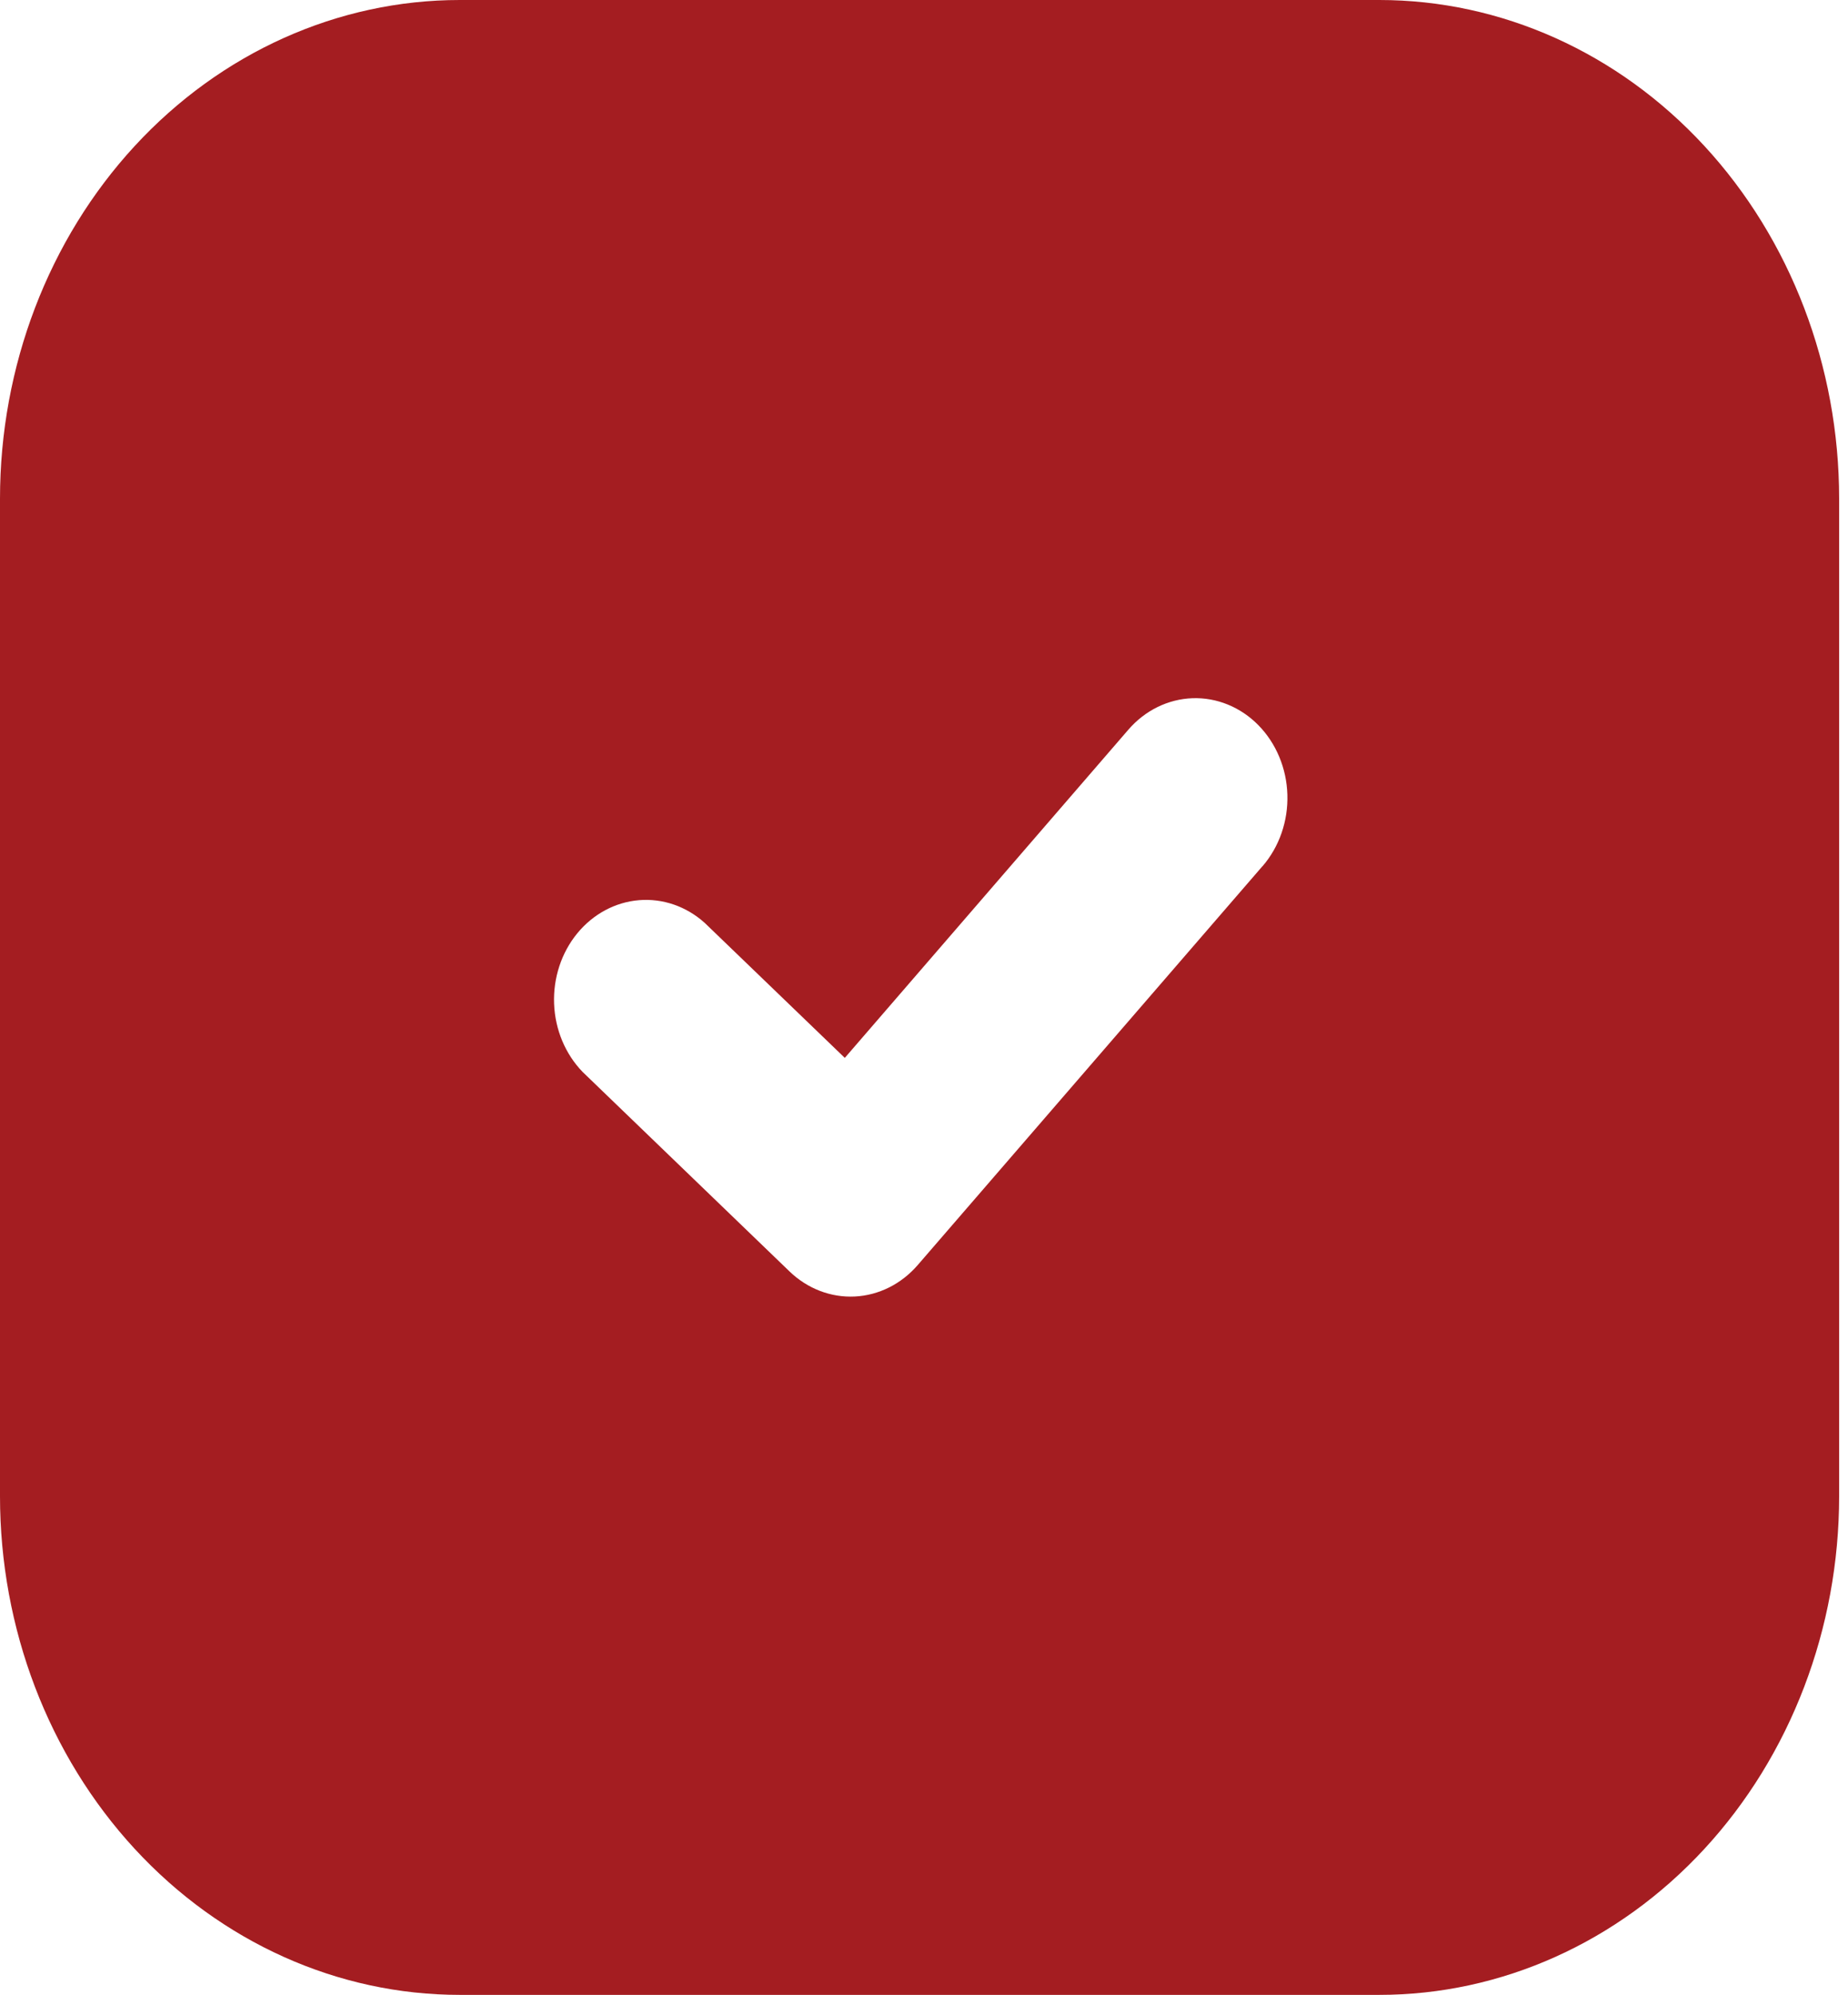 <?xml version="1.0" encoding="UTF-8"?> <svg xmlns="http://www.w3.org/2000/svg" width="139" height="150" viewBox="0 0 139 150" fill="none"> <path fill-rule="evenodd" clip-rule="evenodd" d="M34.583 0C25.411 0 16.615 3.951 10.129 10.983C3.644 18.016 0 27.554 0 37.5V112.5C0 122.446 3.644 131.984 10.129 139.017C16.615 146.049 25.411 150 34.583 150H103.75C112.922 150 121.718 146.049 128.204 139.017C134.69 131.984 138.333 122.446 138.333 112.5V37.5C138.333 27.554 134.69 18.016 128.204 10.983C121.718 3.951 112.922 0 103.75 0H34.583ZM94.966 65.13C95.587 64.411 96.072 63.566 96.392 62.644C96.712 61.722 96.862 60.741 96.832 59.756C96.803 58.771 96.595 57.803 96.22 56.905C95.845 56.007 95.311 55.199 94.648 54.525C93.985 53.851 93.206 53.326 92.355 52.979C91.505 52.631 90.6 52.469 89.692 52.501C88.784 52.533 87.89 52.759 87.062 53.165C86.235 53.572 85.489 54.151 84.868 54.87L63.543 79.545L53.009 69.397C51.629 68.153 49.857 67.54 48.067 67.686C46.278 67.833 44.611 68.728 43.418 70.182C42.226 71.637 41.602 73.537 41.677 75.481C41.753 77.426 42.523 79.262 43.824 80.603L59.386 95.603C60.733 96.9 62.493 97.576 64.292 97.488C66.092 97.399 67.788 96.553 69.021 95.13L94.959 65.13H94.966Z" fill="#A41D21"></path> </svg> 